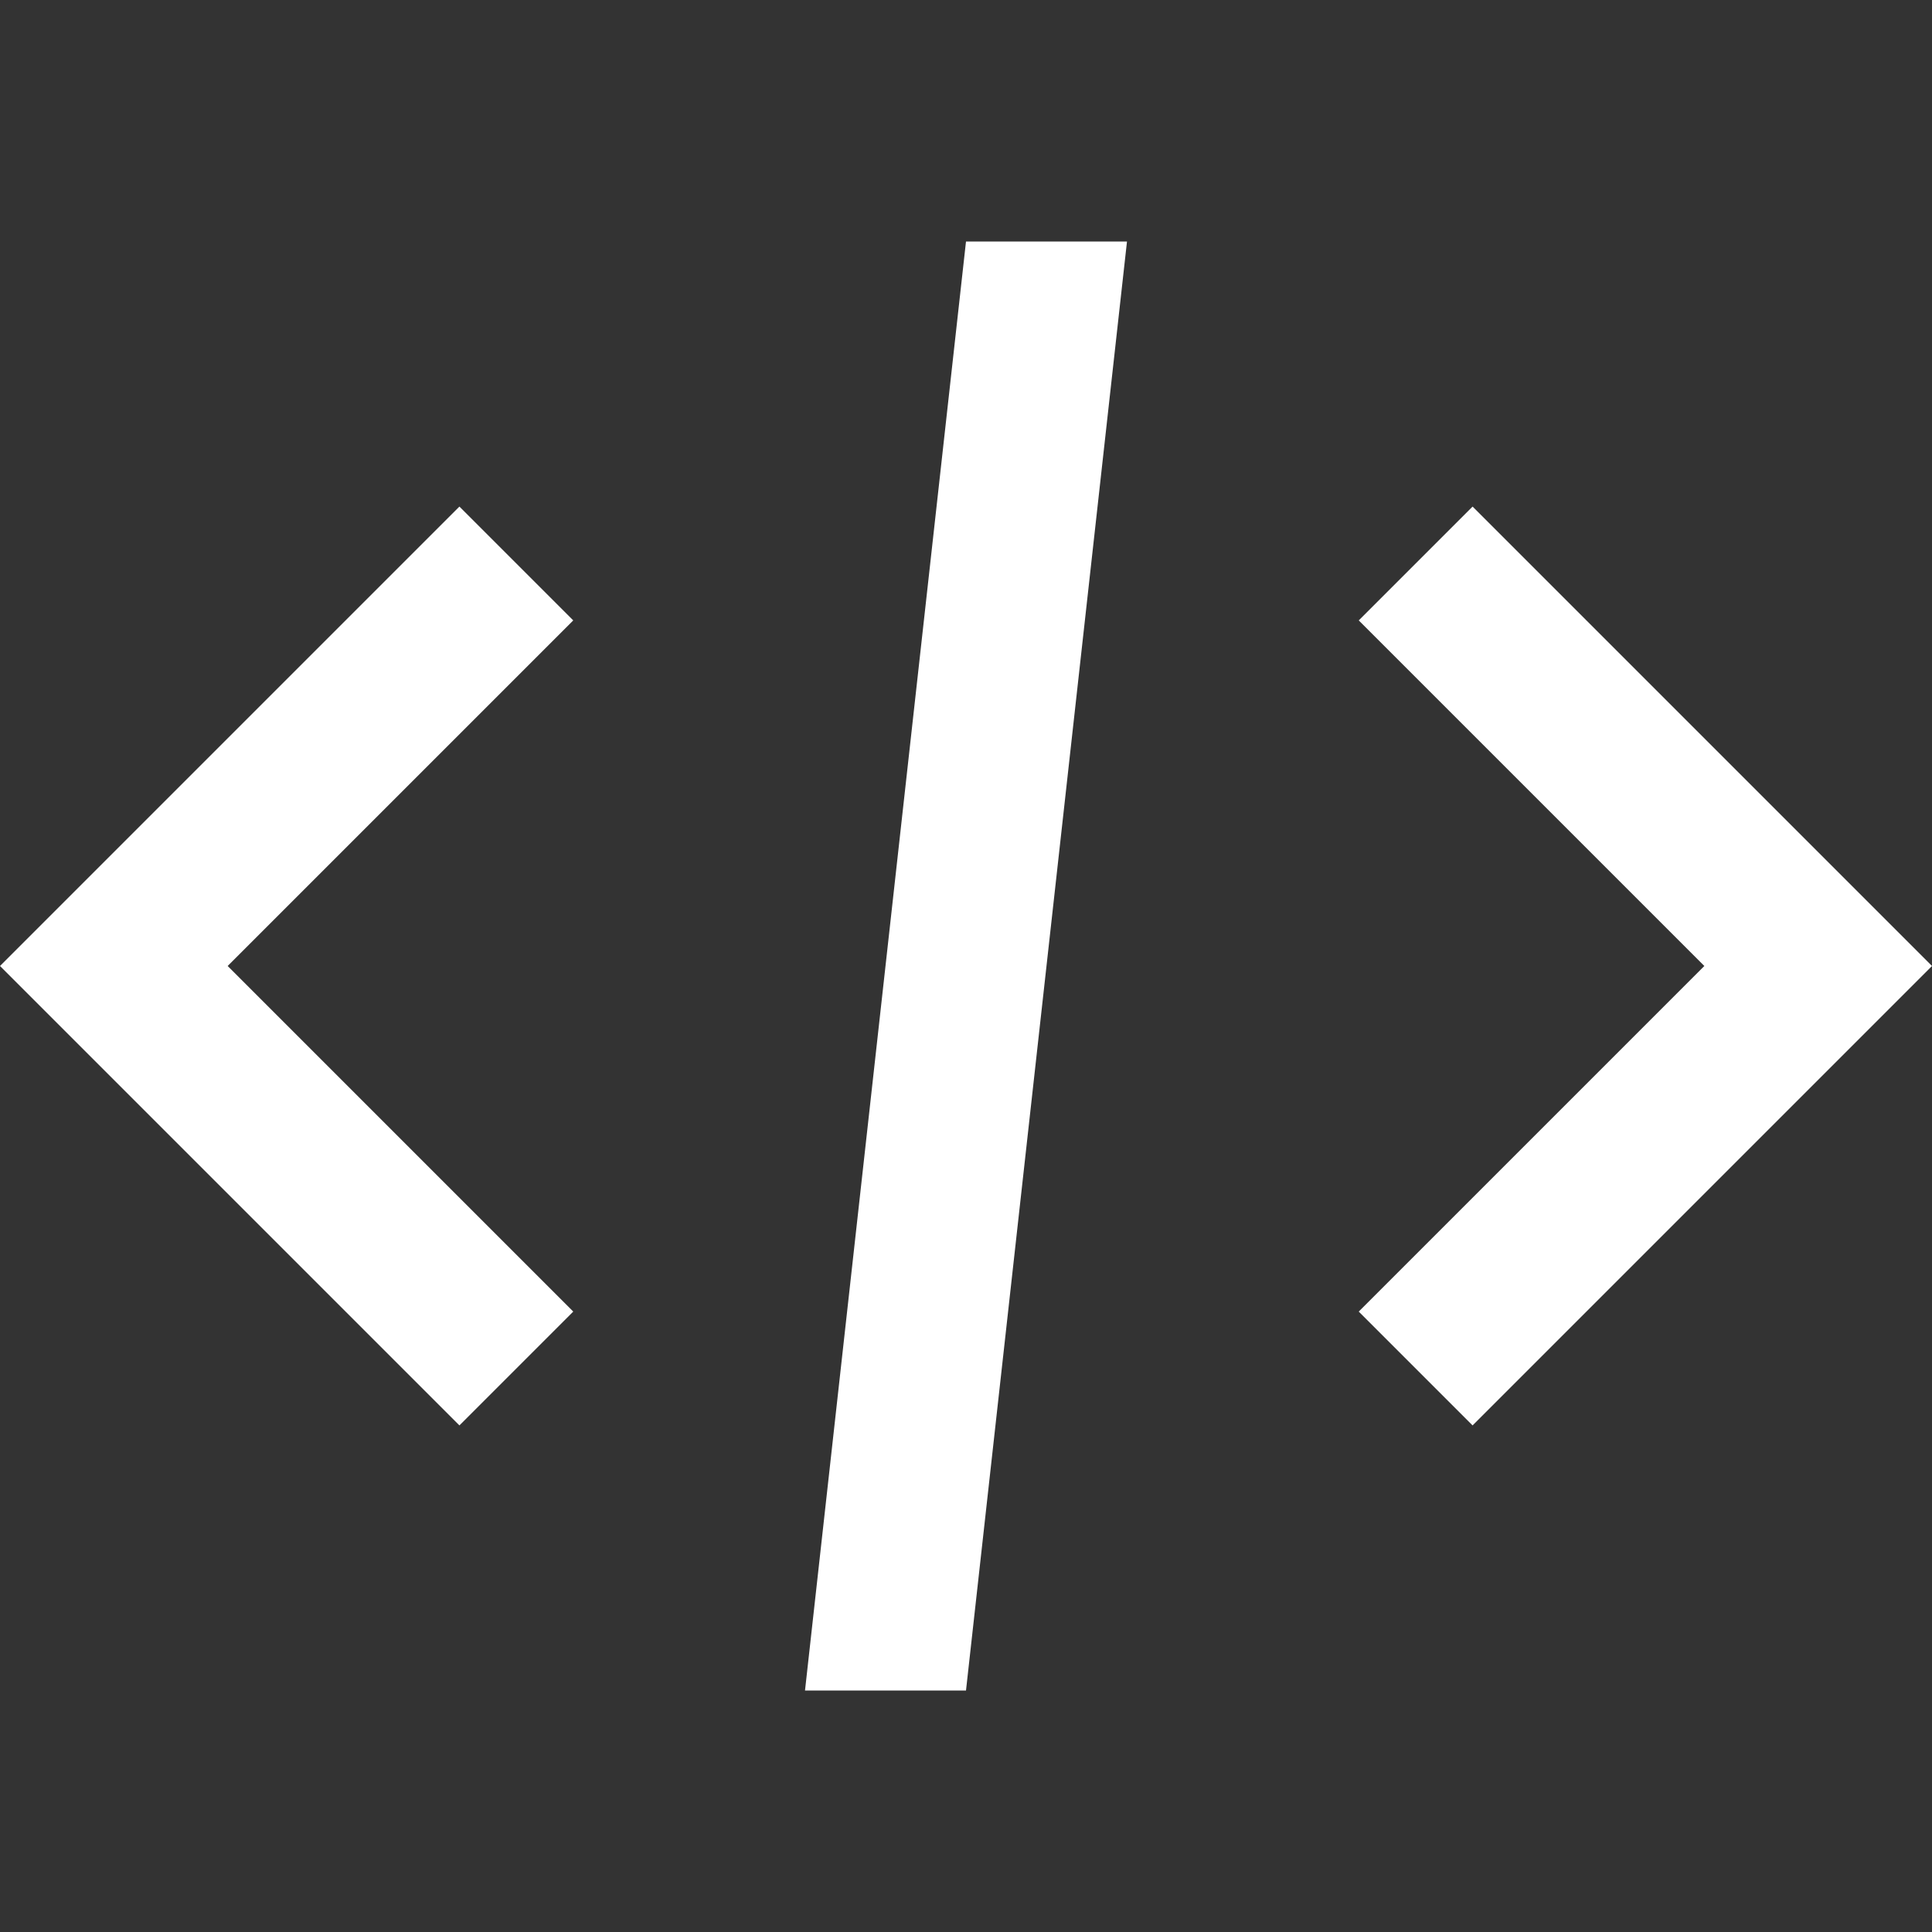 <?xml version="1.0" encoding="UTF-8"?>
<svg xmlns="http://www.w3.org/2000/svg" width="88" height="88" viewBox="0 0 88 88" fill="none">
  <rect x="0" y="0" width="88" height="88" fill="#333333" stroke="none"/>
  <path d="M44 11L36.667 77H44L51.333 11H44ZM20.926 23.074L0 44L20.926 64.926L26.111 59.741L10.37 44L26.111 28.259L20.926 23.074ZM67.074 23.074L61.889 28.259L77.63 44L61.889 59.741L67.074 64.926L88 44L67.074 23.074Z" fill="white"></path>
</svg>
